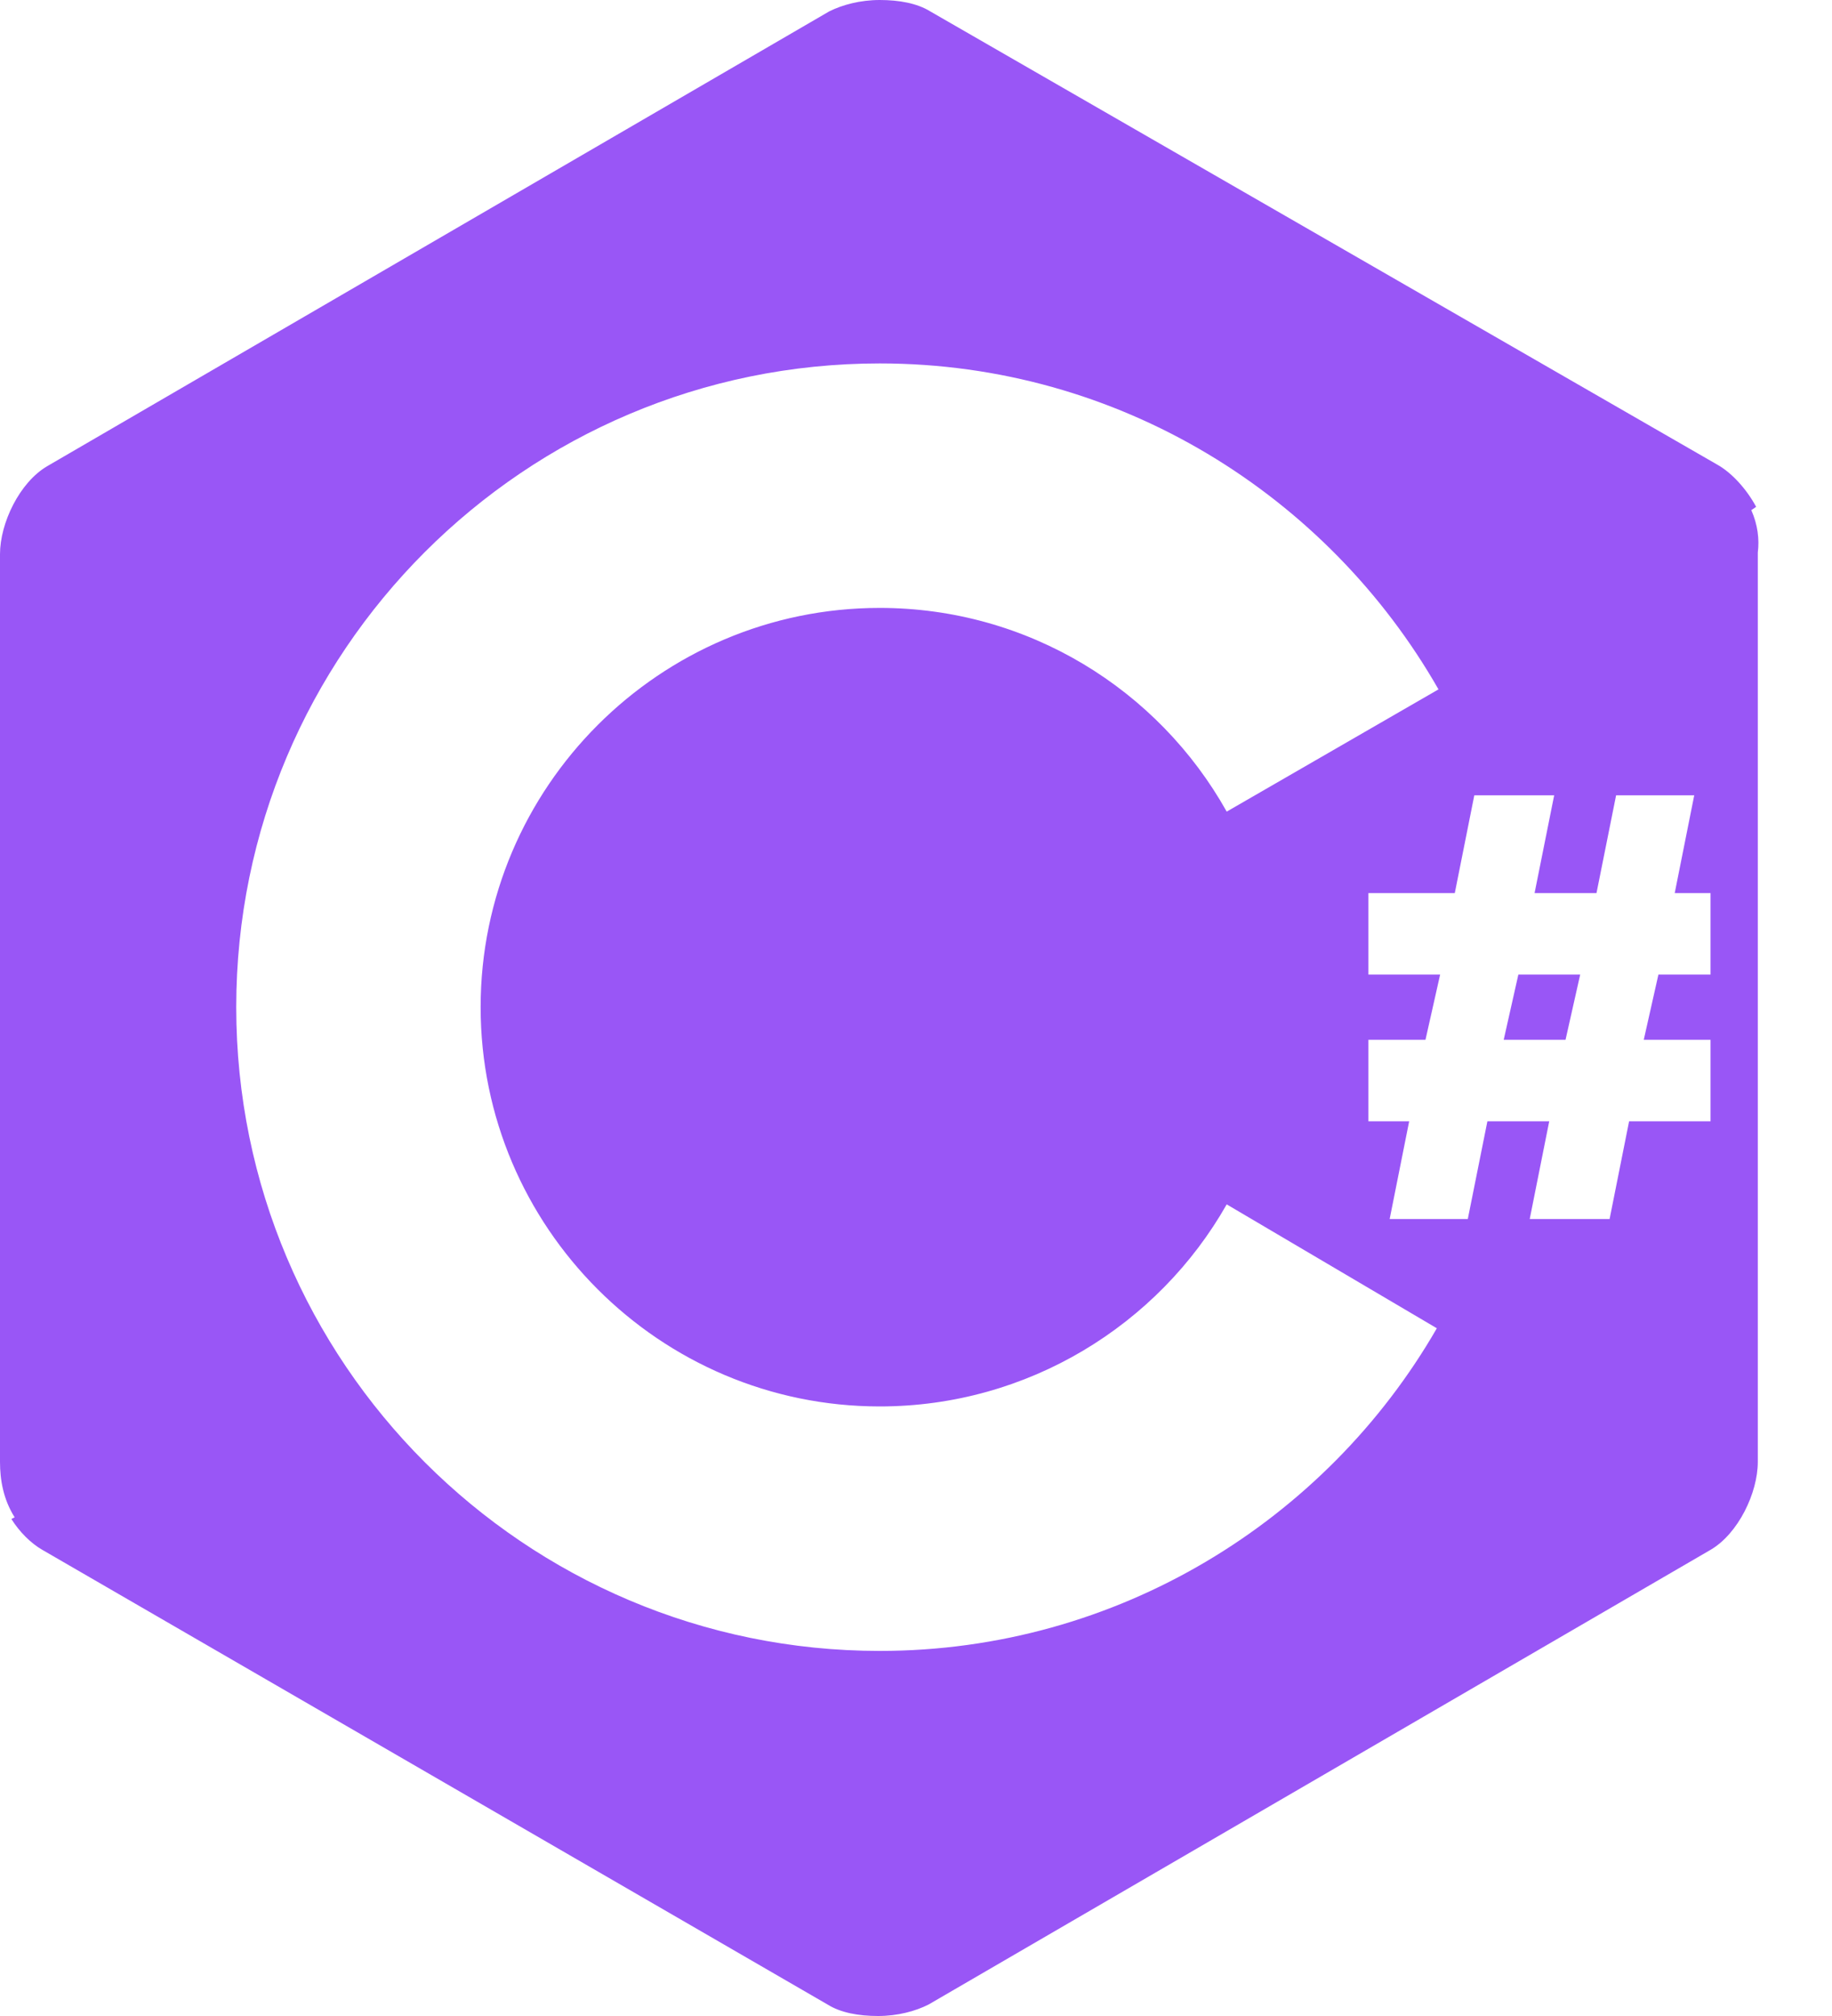 <svg width="20" height="22" viewBox="0 0 20 22" fill="none" xmlns="http://www.w3.org/2000/svg">
<path d="M19.119 5.567L19.172 5.531C19.066 5.335 18.905 5.158 18.745 5.069L10.155 0.124C10.013 0.036 9.817 0 9.604 0C9.39 0 9.195 0.053 9.053 0.124L0.516 5.087C0.213 5.264 0 5.709 0 6.047V15.953C0 16.149 0.036 16.362 0.16 16.558L0.124 16.576C0.213 16.718 0.338 16.842 0.462 16.913L9.035 21.875C9.177 21.964 9.373 22 9.586 22C9.8 22 9.995 21.947 10.137 21.875L18.674 16.913C18.977 16.736 19.19 16.291 19.19 15.953V6.029C19.208 5.887 19.19 5.727 19.119 5.567ZM9.604 18.016C5.727 18.016 2.579 14.868 2.579 10.991C2.579 7.114 5.727 3.966 9.604 3.966C12.218 3.966 14.495 5.407 15.704 7.523L13.392 8.857C12.645 7.523 11.222 6.634 9.604 6.634C7.203 6.634 5.247 8.59 5.247 10.991C5.247 13.392 7.203 15.348 9.604 15.348C11.222 15.348 12.645 14.459 13.392 13.143L15.686 14.495C14.477 16.593 12.2 18.016 9.604 18.016ZM18.674 10.635H18.105L17.945 11.347H18.674V12.236H17.785L17.572 13.303H16.7L16.913 12.236H16.238L16.024 13.303H15.171L15.384 12.236H14.939V11.347H15.562L15.722 10.635H14.939V9.746H15.882L16.095 8.679H16.967L16.753 9.746H17.429L17.643 8.679H18.496L18.283 9.746H18.674V10.635ZM16.416 11.347H17.091L17.251 10.635H16.576L16.416 11.347Z" fill="#9956F6"/>
</svg>

